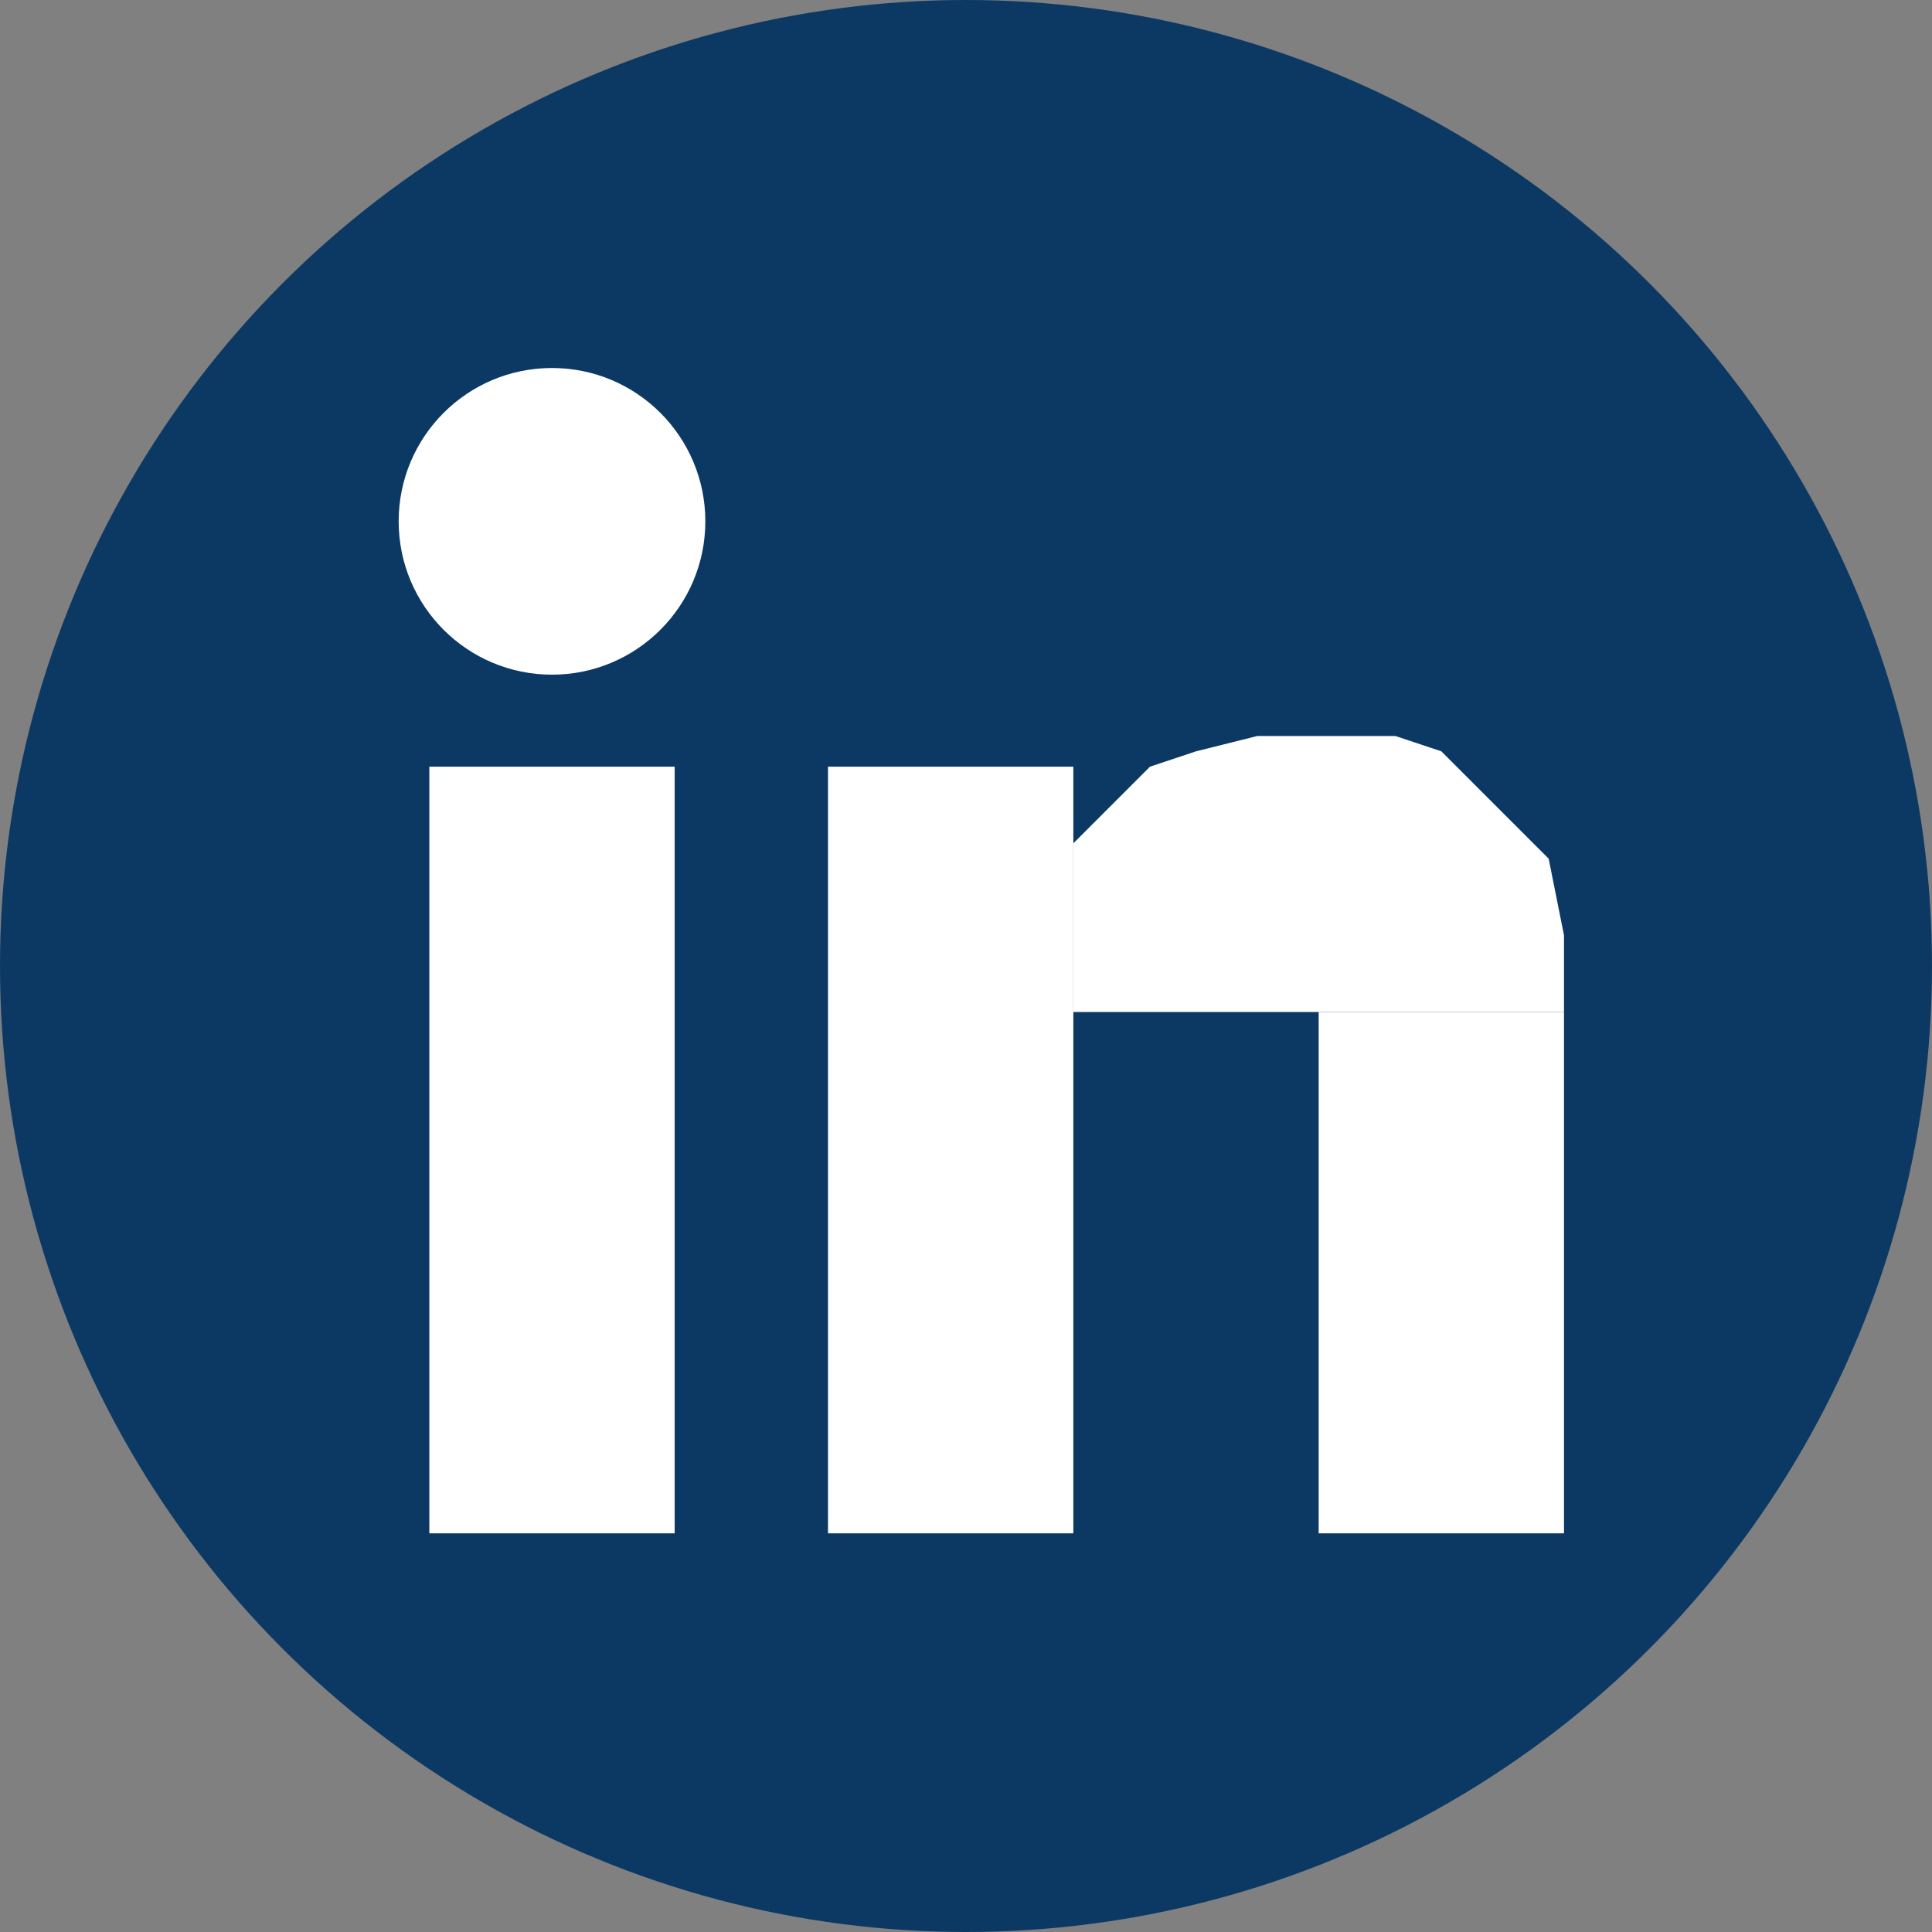 <?xml version="1.0" encoding="utf-8"?>
<svg xmlns="http://www.w3.org/2000/svg" width="63" height="63" viewBox="0 0 63 63" fill="none">
  <rect x="0" y="0" width="63" height="63" fill="#808080" stroke="none"/>
  <circle cx="31.5" cy="31.5" r="31.5" fill="#0C3964"/>
  <rect x="14" y="25" width="8" height="25" fill="white"/>
  <rect x="43" y="33" width="8" height="17" fill="white"/>
  <rect x="27" y="25" width="8" height="25" fill="white"/>
  <path d="M35 27.5L36.5 26L37.5 25L39 24.5L41 24H43.5H45.5L47 24.5L49 26.5L50.5 28L51 30.5V33H35V27.5Z" fill="white"/>
  <circle cx="18" cy="17" r="5" fill="white"/>
</svg>